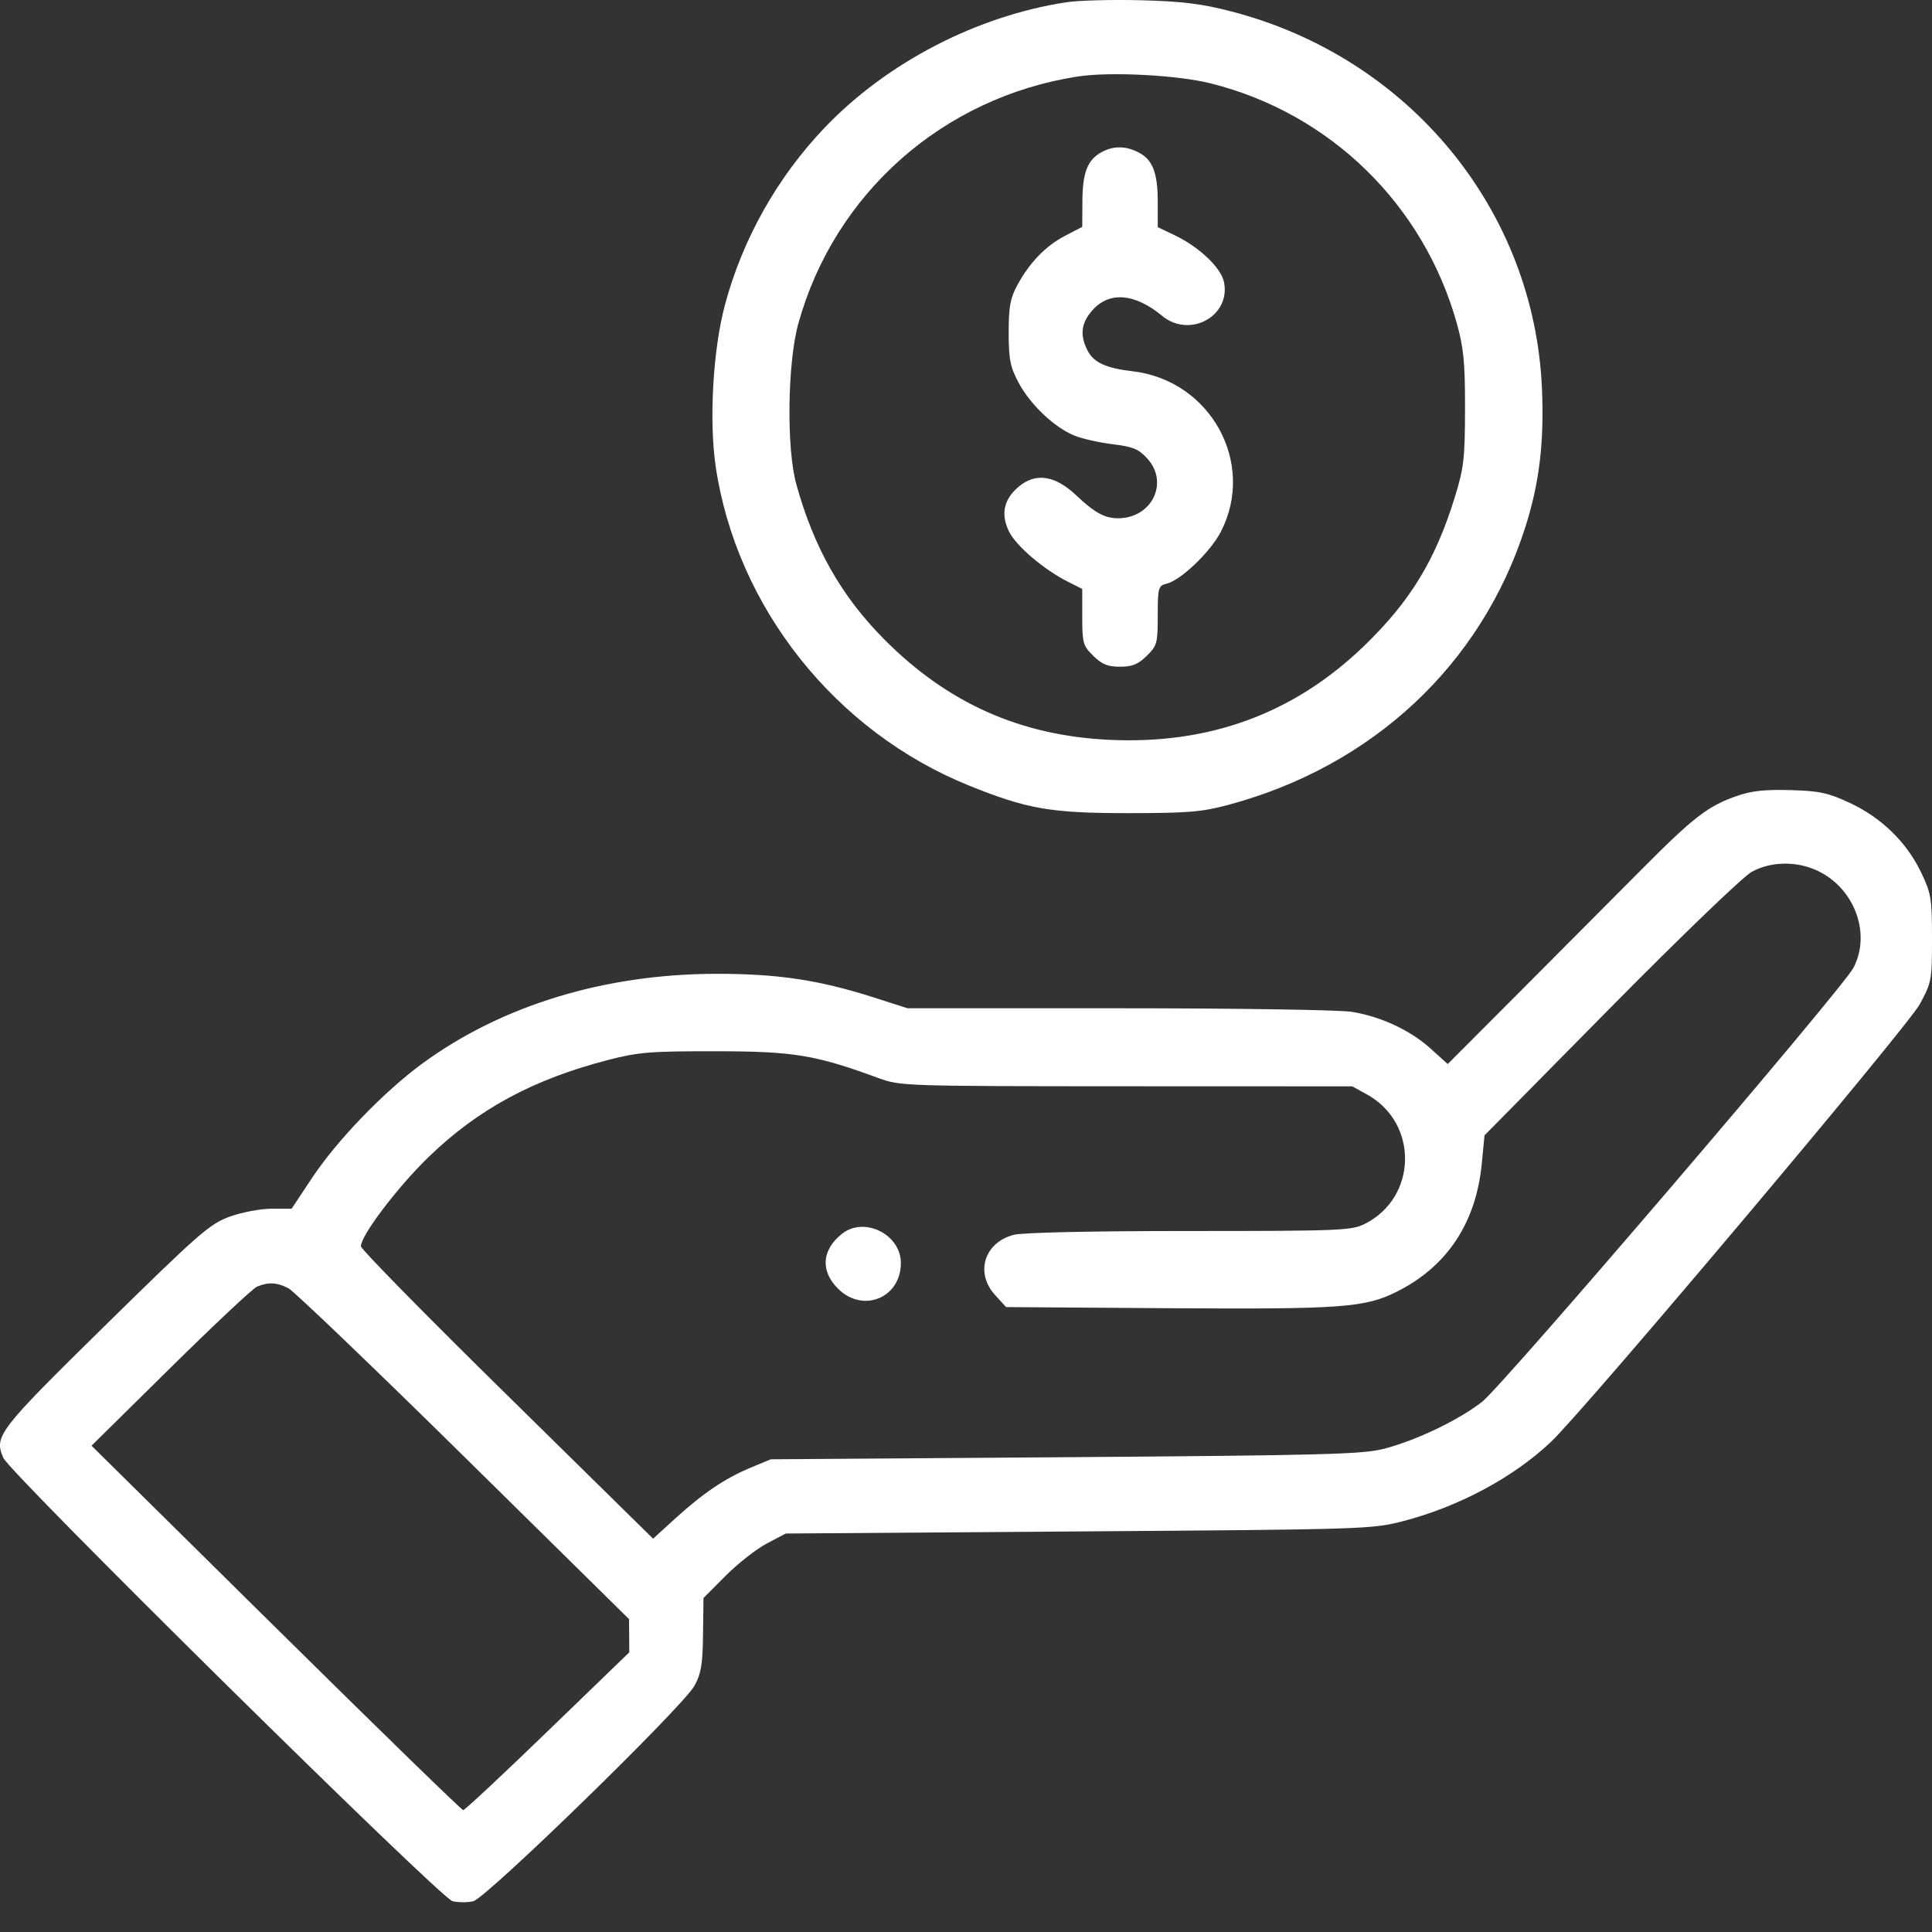 <svg width="24" height="24" viewBox="0 0 24 24" fill="none" xmlns="http://www.w3.org/2000/svg">
<rect x="0" y="0" width="24" height="24" fill="#333333" stroke="none"/>
<g clip-path="url(#clip0_244_386)">
<path fill-rule="evenodd" clip-rule="evenodd" d="M13.24 0.029C12.127 0.201 11.016 0.779 10.246 1.584C9.654 2.204 9.222 2.973 9.003 3.796C8.856 4.352 8.807 5.229 8.891 5.798C9.151 7.544 10.375 9.086 12.036 9.758C12.758 10.05 13.052 10.101 14.007 10.101C14.757 10.101 14.927 10.087 15.256 9.999C17.05 9.519 18.401 8.258 18.947 6.552C19.122 6.005 19.183 5.499 19.155 4.831C19.061 2.606 17.504 0.714 15.296 0.142C14.926 0.046 14.69 0.017 14.171 0.003C13.81 -0.006 13.391 0.005 13.24 0.029ZM15.049 1.038C16.528 1.412 17.684 2.542 18.097 4.016C18.182 4.321 18.2 4.505 18.199 5.077C18.198 5.696 18.185 5.812 18.071 6.18C17.829 6.962 17.516 7.474 16.94 8.029C16.07 8.866 15.021 9.251 13.773 9.19C12.669 9.136 11.767 8.732 10.981 7.939C10.449 7.402 10.11 6.803 9.892 6.015C9.768 5.568 9.782 4.505 9.918 4.016C10.368 2.401 11.713 1.211 13.384 0.951C13.786 0.888 14.632 0.932 15.049 1.038ZM13.684 1.89C13.51 1.985 13.448 2.143 13.446 2.495L13.444 2.818L13.231 2.929C12.989 3.055 12.789 3.262 12.636 3.545C12.55 3.703 12.53 3.814 12.53 4.132C12.531 4.467 12.549 4.558 12.655 4.757C12.799 5.026 13.096 5.308 13.344 5.41C13.438 5.449 13.652 5.497 13.819 5.518C14.075 5.549 14.145 5.578 14.253 5.697C14.525 5.996 14.308 6.438 13.889 6.438C13.723 6.438 13.597 6.369 13.368 6.152C13.108 5.906 12.869 5.869 12.659 6.042C12.47 6.199 12.428 6.383 12.534 6.602C12.62 6.78 12.967 7.076 13.265 7.226L13.444 7.316V7.664C13.444 7.988 13.454 8.022 13.581 8.147C13.689 8.253 13.76 8.282 13.913 8.282C14.066 8.282 14.138 8.253 14.245 8.147C14.374 8.021 14.382 7.99 14.382 7.645C14.382 7.299 14.389 7.276 14.492 7.251C14.671 7.206 15.035 6.858 15.166 6.605C15.605 5.754 15.039 4.725 14.07 4.612C13.74 4.573 13.589 4.505 13.512 4.358C13.413 4.169 13.428 4.019 13.563 3.862C13.773 3.617 14.093 3.639 14.437 3.924C14.777 4.205 15.287 3.93 15.206 3.509C15.172 3.329 14.901 3.07 14.592 2.922L14.382 2.822V2.511C14.382 2.145 14.319 1.982 14.141 1.892C13.982 1.811 13.831 1.81 13.684 1.89ZM21.575 9.888C21.217 10.012 21.034 10.154 20.386 10.807C20.065 11.13 19.393 11.805 18.893 12.307L17.984 13.218L17.775 13.029C17.52 12.798 17.156 12.628 16.79 12.569C16.64 12.545 15.337 12.525 13.896 12.525L11.274 12.525L10.846 12.388C10.168 12.172 9.658 12.096 8.893 12.097C7.507 12.1 6.232 12.49 5.247 13.211C4.766 13.564 4.186 14.166 3.874 14.636L3.623 15.015H3.375C3.237 15.015 3.005 15.059 2.855 15.113C2.606 15.203 2.475 15.318 1.31 16.462C-0.027 17.776 -0.077 17.841 0.042 18.111C0.13 18.309 5.47 23.58 5.621 23.617C5.692 23.634 5.808 23.635 5.879 23.618C6.043 23.578 8.484 21.201 8.627 20.941C8.71 20.79 8.729 20.674 8.733 20.304L8.739 19.851L9.015 19.574C9.168 19.421 9.398 19.241 9.527 19.173L9.761 19.05L13.397 19.024C16.945 18.999 17.043 18.996 17.423 18.898C18.119 18.718 18.796 18.356 19.264 17.914C19.681 17.522 23.693 12.76 23.848 12.475C23.995 12.204 24 12.175 24 11.656C24 11.157 23.99 11.098 23.862 10.832C23.683 10.46 23.37 10.156 22.977 9.973C22.708 9.848 22.603 9.825 22.241 9.815C21.925 9.806 21.757 9.824 21.575 9.888ZM22.535 10.798C23.021 10.997 23.254 11.579 23.025 12.021C22.89 12.281 18.672 17.21 18.411 17.414C18.116 17.643 17.598 17.891 17.197 17.996C16.926 18.066 16.488 18.078 13.233 18.102L9.574 18.128L9.322 18.233C9.004 18.366 8.735 18.548 8.387 18.864L8.113 19.114L6.298 17.329C5.3 16.348 4.483 15.517 4.483 15.482C4.483 15.347 4.942 14.742 5.327 14.37C5.941 13.776 6.628 13.406 7.559 13.166C7.931 13.07 8.081 13.058 8.893 13.059C9.865 13.06 10.128 13.104 10.921 13.395C11.184 13.491 11.246 13.493 13.994 13.494L16.799 13.495L16.985 13.598C17.625 13.955 17.606 14.877 16.953 15.204C16.79 15.286 16.648 15.292 14.771 15.292C13.54 15.292 12.697 15.311 12.59 15.34C12.225 15.439 12.111 15.811 12.361 16.087L12.498 16.237L14.508 16.251C16.665 16.265 16.953 16.245 17.349 16.047C17.975 15.735 18.336 15.192 18.407 14.456L18.441 14.104L20.005 12.519C20.889 11.624 21.653 10.889 21.761 10.83C21.985 10.707 22.285 10.695 22.535 10.798ZM10.459 15.327C10.206 15.529 10.189 15.79 10.413 16.011C10.722 16.315 11.189 16.123 11.191 15.692C11.193 15.334 10.736 15.107 10.459 15.327ZM3.583 16.003C3.652 16.04 4.633 16.979 5.762 18.091L7.814 20.113L7.816 20.32L7.817 20.526L6.803 21.506C6.246 22.045 5.774 22.486 5.754 22.486C5.735 22.486 4.688 21.467 3.428 20.222L1.137 17.959L2.118 16.991C2.658 16.458 3.142 16.004 3.193 15.983C3.333 15.924 3.441 15.93 3.583 16.003Z" fill="white"/>
</g>
<defs>
<clipPath id="clip0_244_386">
<rect width="24" height="24" fill="white"/>
</clipPath>
</defs>
</svg>
